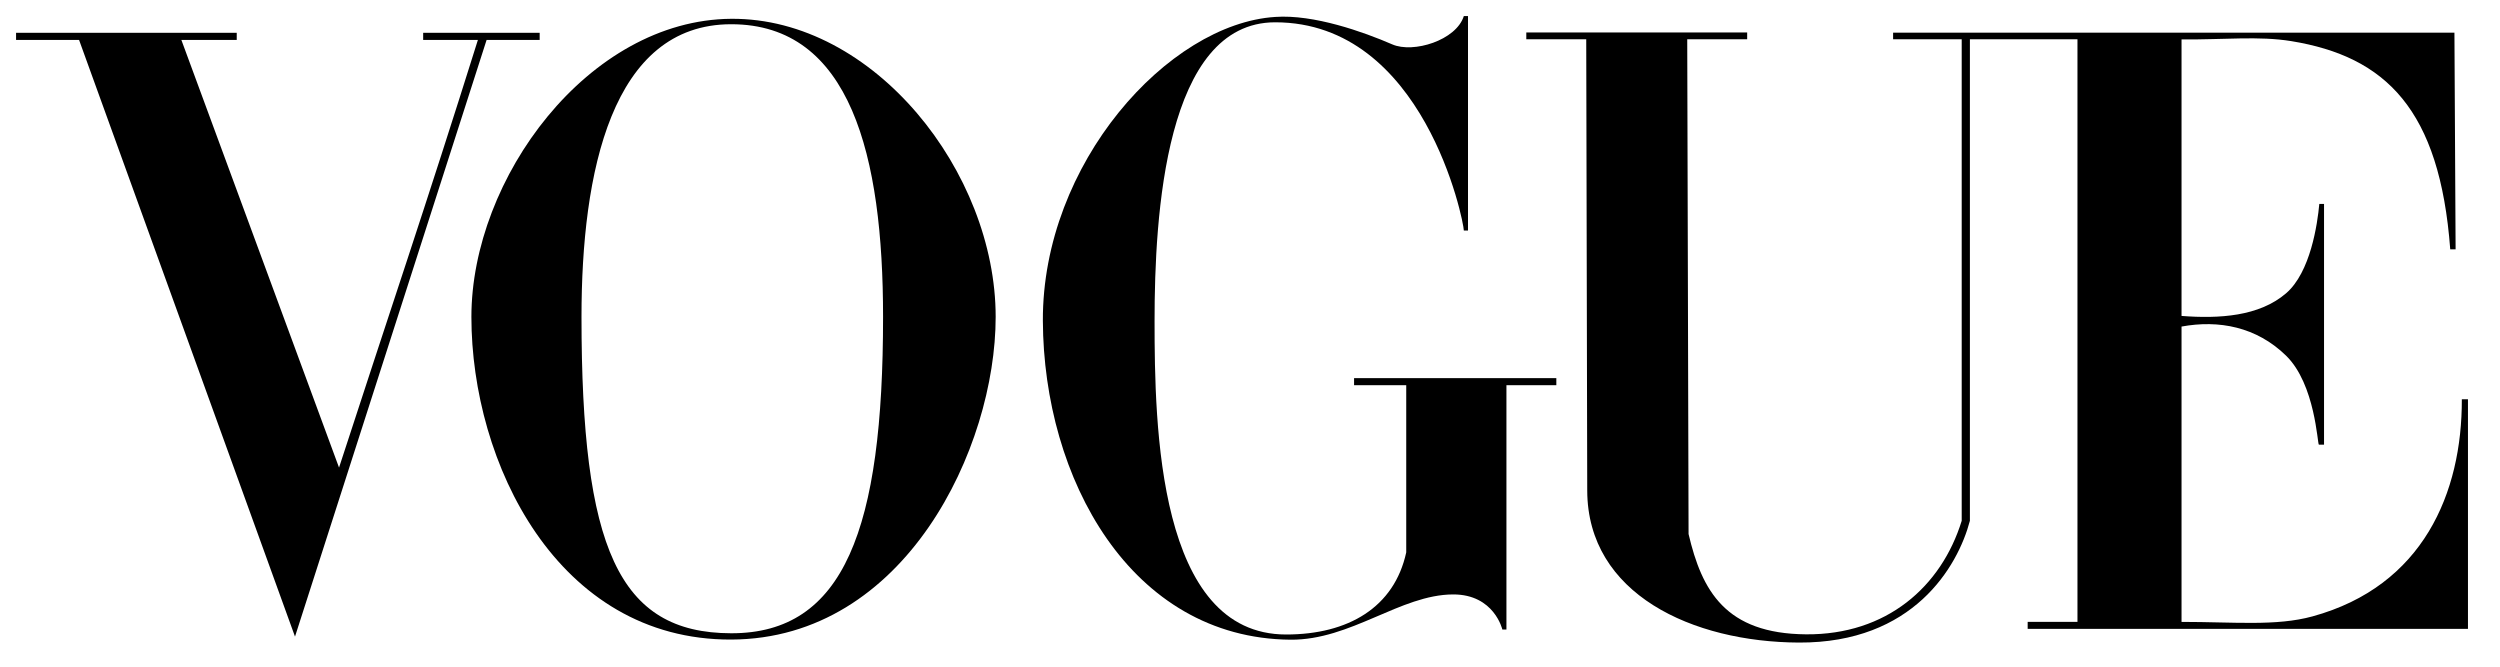 <svg xmlns="http://www.w3.org/2000/svg" fill="none" viewBox="0 0 75 20" height="20" width="75">
<g clip-path="url(#clip0_4599_526)">
<g clip-path="url(#clip1_4599_526)">
<path fill="black" d="M21.936 0.564C17.649 0.595 14.142 5.354 14.142 9.506C14.142 13.875 16.713 19.204 21.936 19.187C27.159 19.169 29.87 13.432 29.87 9.506C29.87 5.169 26.223 0.533 21.936 0.564ZM21.936 0.727C25.524 0.727 26.492 4.686 26.492 9.506C26.492 15.866 25.325 19.004 21.936 18.998C18.547 18.992 17.445 16.424 17.445 9.506C17.445 5.172 18.348 0.727 21.936 0.727Z"></path>
<path fill="black" d="M31.286 9.623C31.267 4.9 35.051 0.715 38.255 0.508C39.412 0.426 40.9 0.955 41.769 1.332C42.399 1.606 43.687 1.21 43.915 0.482H44.04V6.917H43.915C43.915 6.643 42.722 0.669 38.255 0.669C34.956 0.669 34.637 6.465 34.637 9.623C34.637 12.782 34.733 19.035 38.583 19.035C40.449 19.035 41.829 18.22 42.187 16.571V11.556H40.622V11.343H46.69V11.556H45.193V18.887H45.071C45.071 18.887 44.828 17.83 43.593 17.833C42.015 17.838 40.527 19.207 38.712 19.191C33.914 19.146 31.305 14.347 31.286 9.623Z"></path>
<path fill="black" d="M2.372 1.198H0.482V0.985H7.102V1.198H5.441L10.171 14.028C11.65 9.479 12.795 6.117 14.337 1.198H12.695V0.985H16.19V1.198H14.598L8.85 19.098L2.372 1.198Z"></path>
<path fill="black" d="M47.617 14.716L47.587 1.177H45.789V0.974H52.415V1.177H50.617L50.657 16.021C51.055 17.721 51.763 19.011 54.18 19.03C56.597 19.049 58.24 17.602 58.851 15.624V1.177H56.793L56.793 0.98H73.633L73.668 7.479H73.507C73.194 3.283 71.573 1.697 68.739 1.234C67.763 1.075 66.74 1.193 65.446 1.183V9.478C66.573 9.565 67.773 9.494 68.581 8.8C69.317 8.169 69.525 6.711 69.579 6.119H69.721V13.341H69.567C69.522 13.341 69.463 11.529 68.581 10.669C67.694 9.803 66.563 9.591 65.446 9.797V18.657C67.024 18.657 68.282 18.791 69.374 18.492C72.695 17.582 73.864 14.784 73.855 11.978H74.039V18.867H60.83V18.657H62.324V1.177H59.097V15.624C58.731 17.006 57.394 19.293 53.968 19.277C50.783 19.263 47.624 17.828 47.617 14.716Z"></path>
</g>
</g>
<defs>
<clipPath id="clip0_4599_526">
<rect fill="white" height="20" width="75"></rect>
</clipPath>
<clipPath id="clip1_4599_526">
<rect fill="white" height="19.76" width="74.522"></rect>
</clipPath>
</defs>
</svg>

